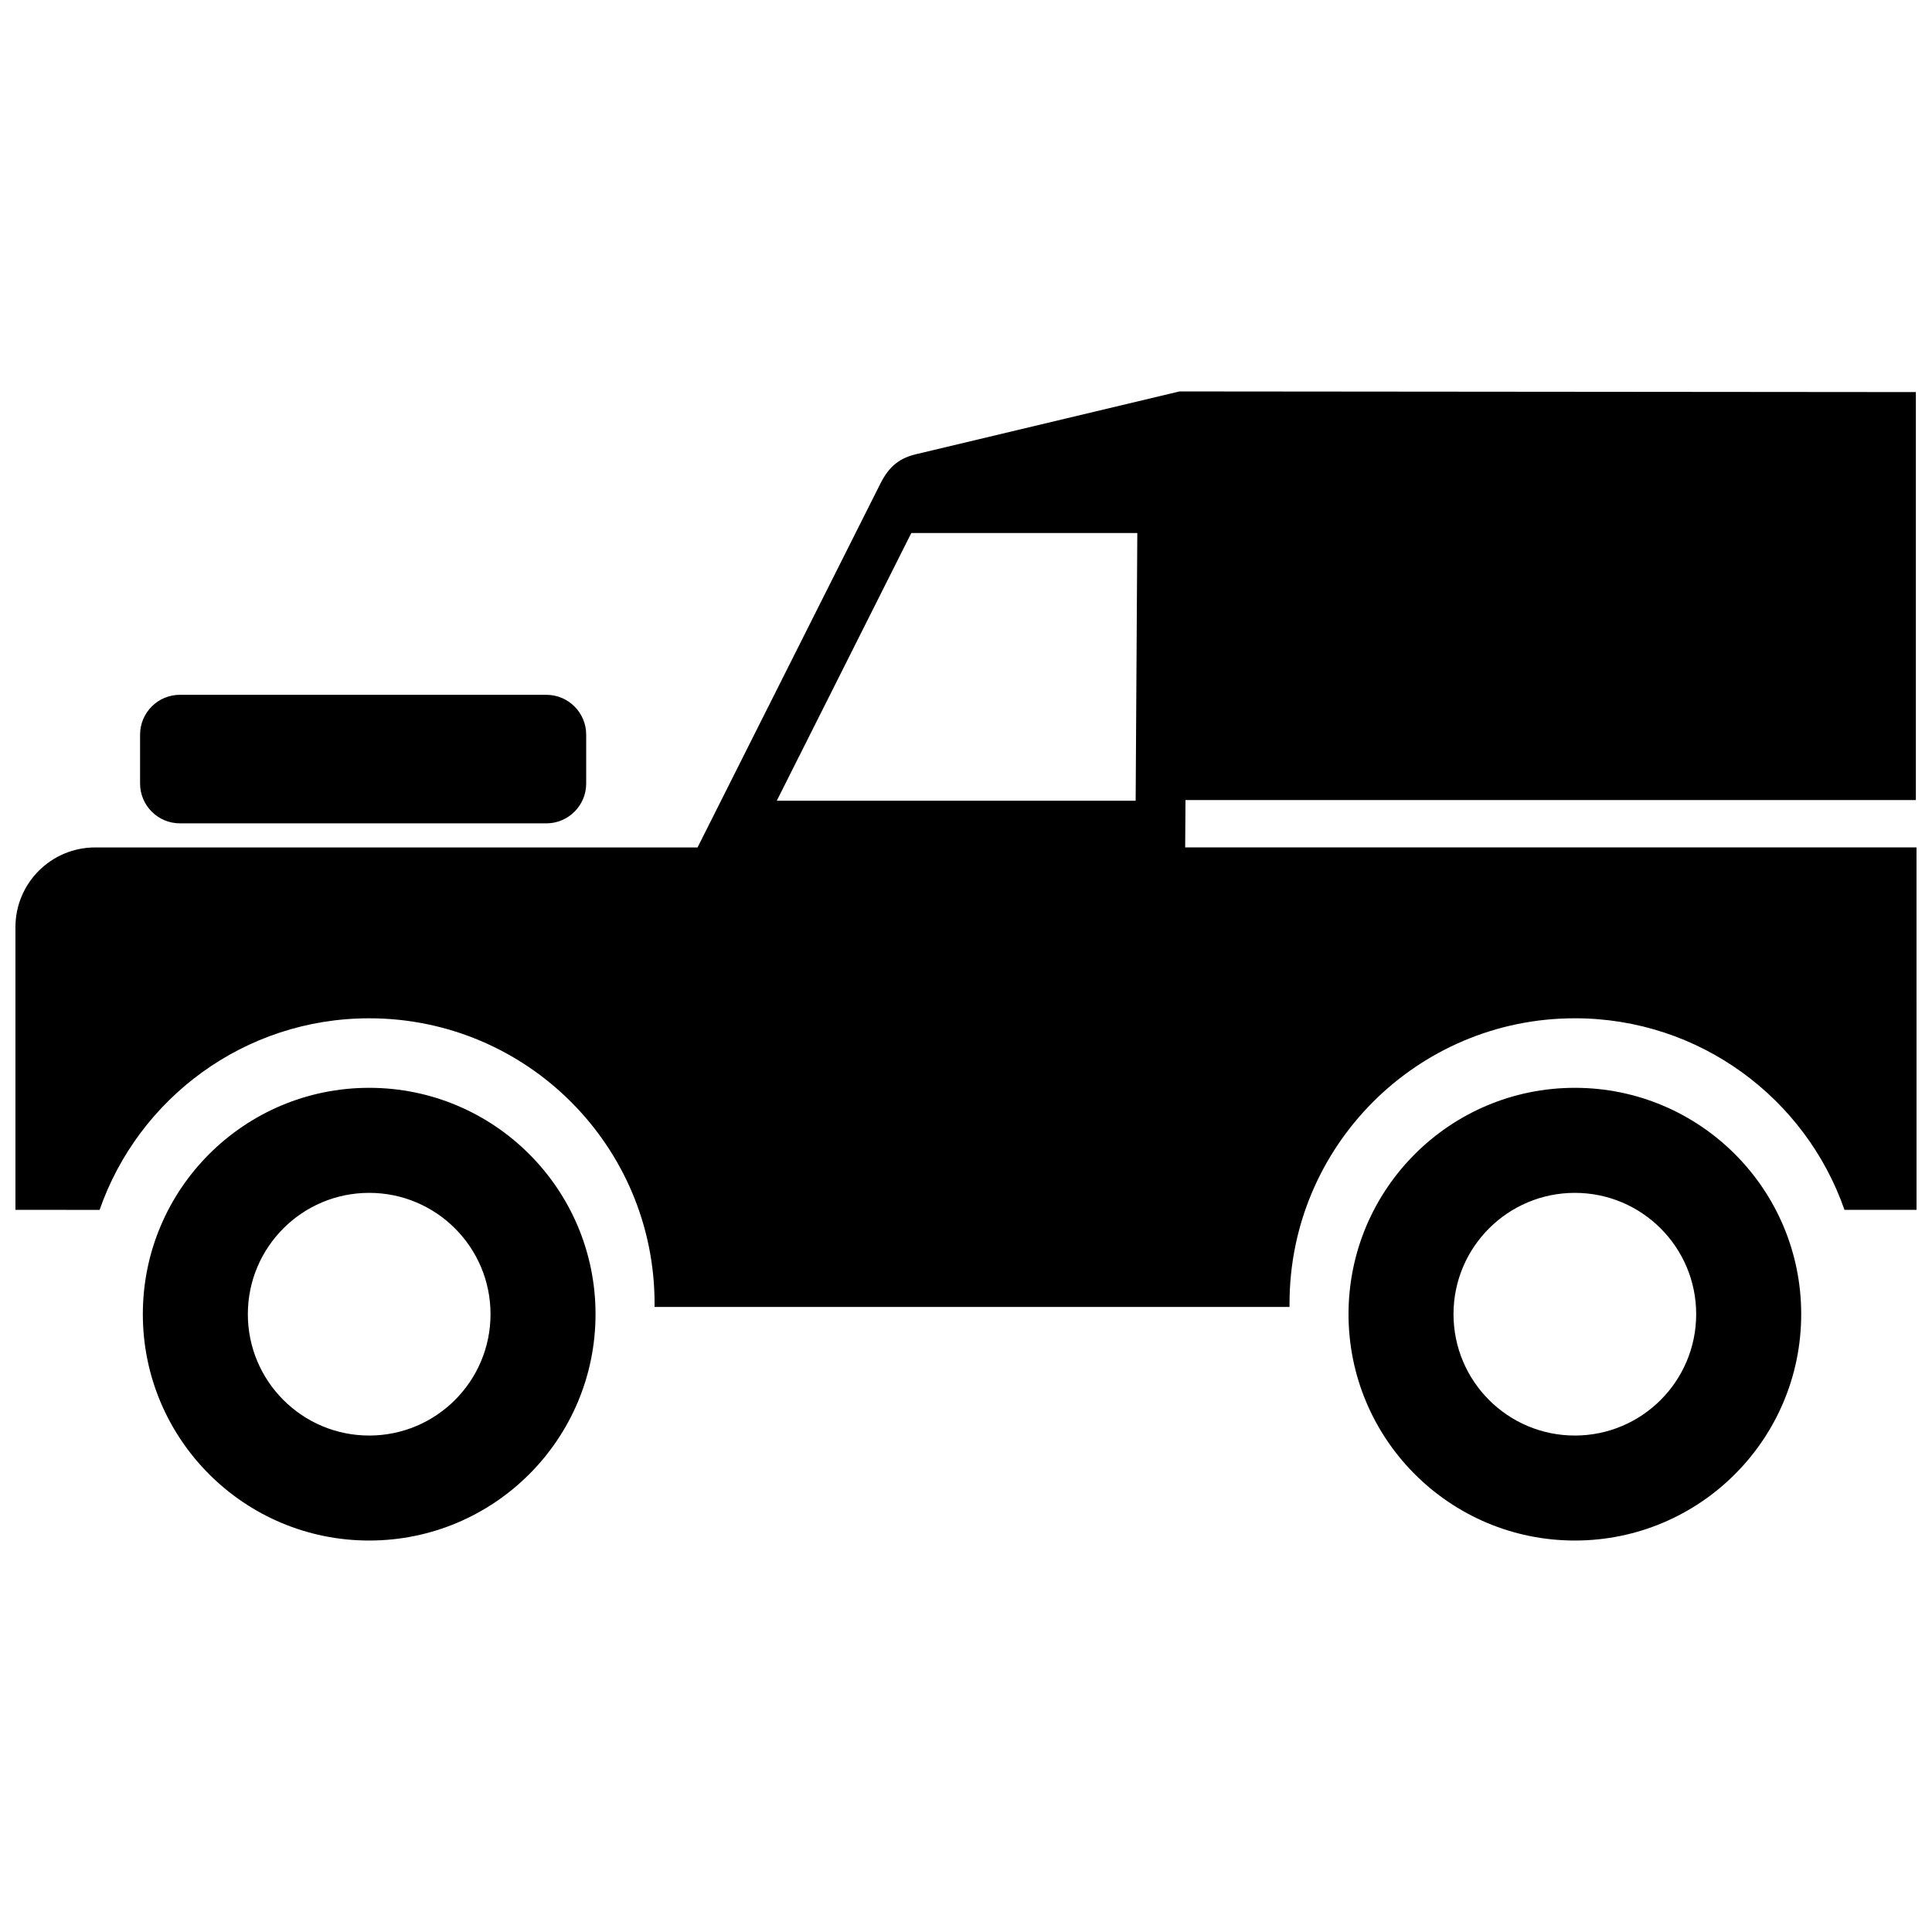 <?xml version="1.0" encoding="UTF-8"?>
<!-- Uploaded to: ICON Repo, www.svgrepo.com, Generator: ICON Repo Mixer Tools -->
<svg width="800px" height="800px" version="1.1" viewBox="144 144 512 512" xmlns="http://www.w3.org/2000/svg">
 <defs>
  <clipPath id="a">
   <path d="m148.09 247h503.81v306h-503.81z"/>
  </clipPath>
 </defs>
 <g clip-path="url(#a)">
  <path d="m651.9 421.43v43.195h-19.094c-10.281-29.555-38.387-50.77-71.445-50.77-41.77 0-75.625 33.859-75.625 75.625v0.871l-168.27 0.004 0.004-0.871c0-41.766-33.859-75.625-75.625-75.625-33.059 0-61.164 21.215-71.449 50.77l-22.305-0.004v-74.918c0-11.672 9.461-21.129 21.137-21.129h159.63l48.512-96.531c2.324-4.566 5.113-6.707 9.609-7.727l69.586-16.586 195.16 0.172v108.12h-193.56l-0.082 12.539h193.81zm-206.94-65.227 0.438-70.945h-59.895l-35.648 70.945zm-263.84-17.504c0-5.84 4.731-10.57 10.57-10.57h97.086c5.84 0 10.57 4.731 10.57 10.57v12.934c0 5.84-4.731 10.566-10.57 10.566l-97.086-0.004c-5.836 0-10.57-4.727-10.57-10.566zm28.562 153.57c0 17.758 14.398 32.164 32.156 32.164 17.758 0 32.156-14.398 32.156-32.164 0-17.75-14.398-32.148-32.156-32.148-17.766 0-32.156 14.398-32.156 32.148zm-27.828 0c0-33.125 26.852-59.984 59.984-59.984 33.125 0 59.984 26.852 59.984 59.984 0 33.121-26.859 59.988-59.984 59.988-33.129 0-59.984-26.863-59.984-59.988zm347.34 0c0 17.758 14.398 32.164 32.156 32.164 17.758 0 32.156-14.398 32.156-32.164 0-17.75-14.395-32.148-32.156-32.148-17.754 0-32.156 14.398-32.156 32.148zm-27.82 0c0-33.125 26.859-59.984 59.98-59.984 33.125 0 59.984 26.852 59.984 59.984 0 33.121-26.852 59.988-59.984 59.988-33.125 0-59.98-26.863-59.98-59.988z"/>
 </g>
</svg>